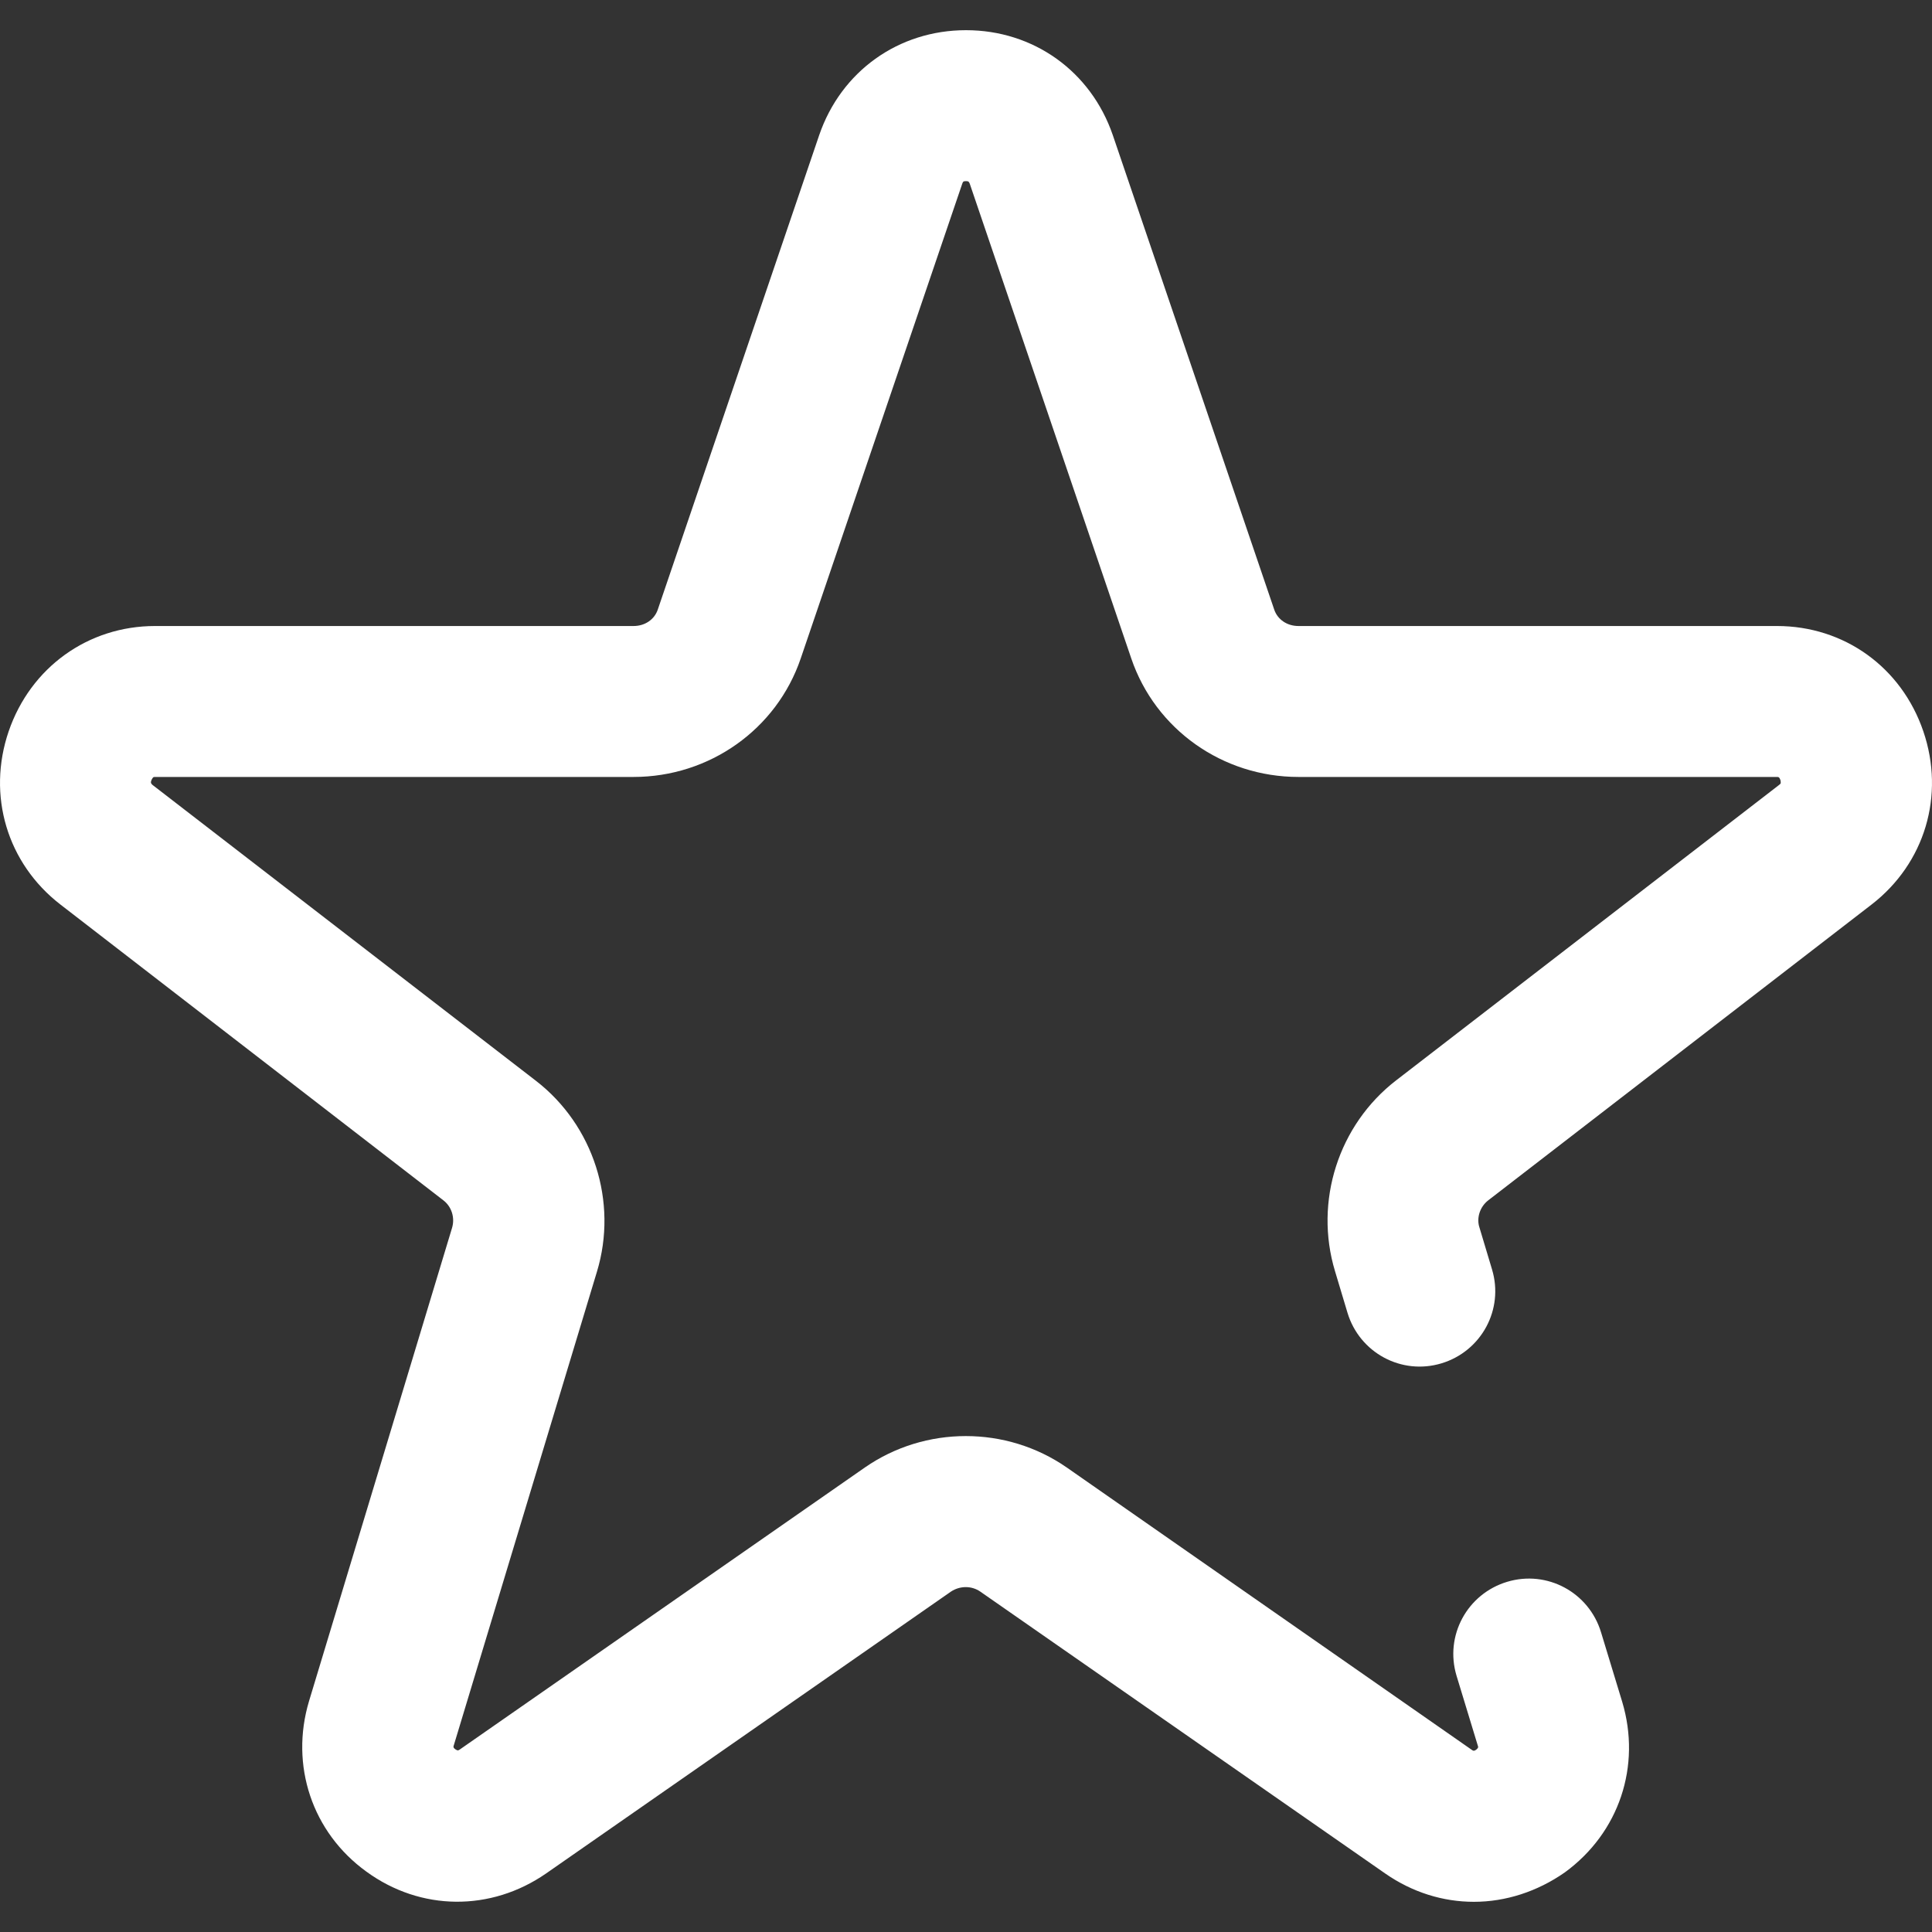 <?xml version="1.0" encoding="UTF-8"?> <!-- Generator: Adobe Illustrator 24.3.0, SVG Export Plug-In . SVG Version: 6.00 Build 0) --> <svg xmlns="http://www.w3.org/2000/svg" xmlns:xlink="http://www.w3.org/1999/xlink" id="Layer_1" x="0px" y="0px" viewBox="0 0 512 512" style="enable-background:new 0 0 512 512;" xml:space="preserve"><rect x="0" y="0" width="512" height="512" fill="#333333" stroke="none"/> <style type="text/css"> .st0{fill:#FFFFFF;} </style> <path class="st0" d="M390.6,504c-8.2,0-16.3-2.5-23.5-7.5l-107.3-74.7c-2.3-1.6-5.4-1.6-7.8,0l-107.3,74.7 c-14.6,10.1-33.2,10-47.6-0.5c-14.4-10.4-20.3-28.2-15.2-45.2l37.9-125.4c0.8-2.7-0.1-5.6-2.3-7.3L16,239.7 C1.9,228.8-3.5,210.8,2.3,193.8c5.8-16.9,21-27.9,38.8-27.9h126.8c3,0,5.5-1.7,6.4-4.3l42.8-125.8C222.9,18.9,238.1,8,256,8 s33.1,10.9,38.9,27.8l42.8,125.8c0.9,2.6,3.4,4.3,6.4,4.3h126.8c17.8,0,33,10.9,38.8,27.9c5.8,17,0.4,35-13.7,45.9l-101.6,78.4 c-2.2,1.7-3.2,4.7-2.3,7.3l3.3,11c3.2,10.6-2.8,21.7-13.4,24.9c-10.6,3.2-21.7-2.8-24.9-13.4l-3.3-11c-5.6-18.5,0.9-38.8,16.2-50.6 L471.5,208c0.5-0.4,0.4-0.4,0.4-0.8c0-0.6-0.4-1.2-0.5-1.2c0,0-0.1-0.1-0.5-0.1H344.1c-20.1,0-37.9-12.6-44.3-31.4L257,48.7 c-0.2-0.5-0.3-0.7-1-0.7c-0.8,0-0.8,0.2-1,0.7l-42.8,125.8c-6.4,18.8-24.2,31.4-44.3,31.4H41.1c-0.4,0-0.5,0.1-0.5,0.1 c-0.1,0.1-0.5,0.6-0.6,1.2c0,0.3,0,0.4,0.4,0.8L142,286.4c15.3,11.8,21.8,32.1,16.2,50.6l-37.9,125.4c-0.2,0.5-0.2,0.8,0.4,1.2 c0.6,0.4,0.8,0.3,1.2,0l107.3-74.7c16-11.1,37.5-11.1,53.5,0L390,463.7c0.4,0.3,0.6,0.4,1.2,0c0.6-0.5,0.6-0.7,0.4-1.2l-5.6-18.4 c-3.2-10.6,2.8-21.7,13.4-24.9c10.6-3.2,21.7,2.8,24.9,13.4l5.6,18.4c5.1,17-0.8,34.7-15.2,45.2C407.4,501.3,399,504,390.6,504z"></path> </svg> 